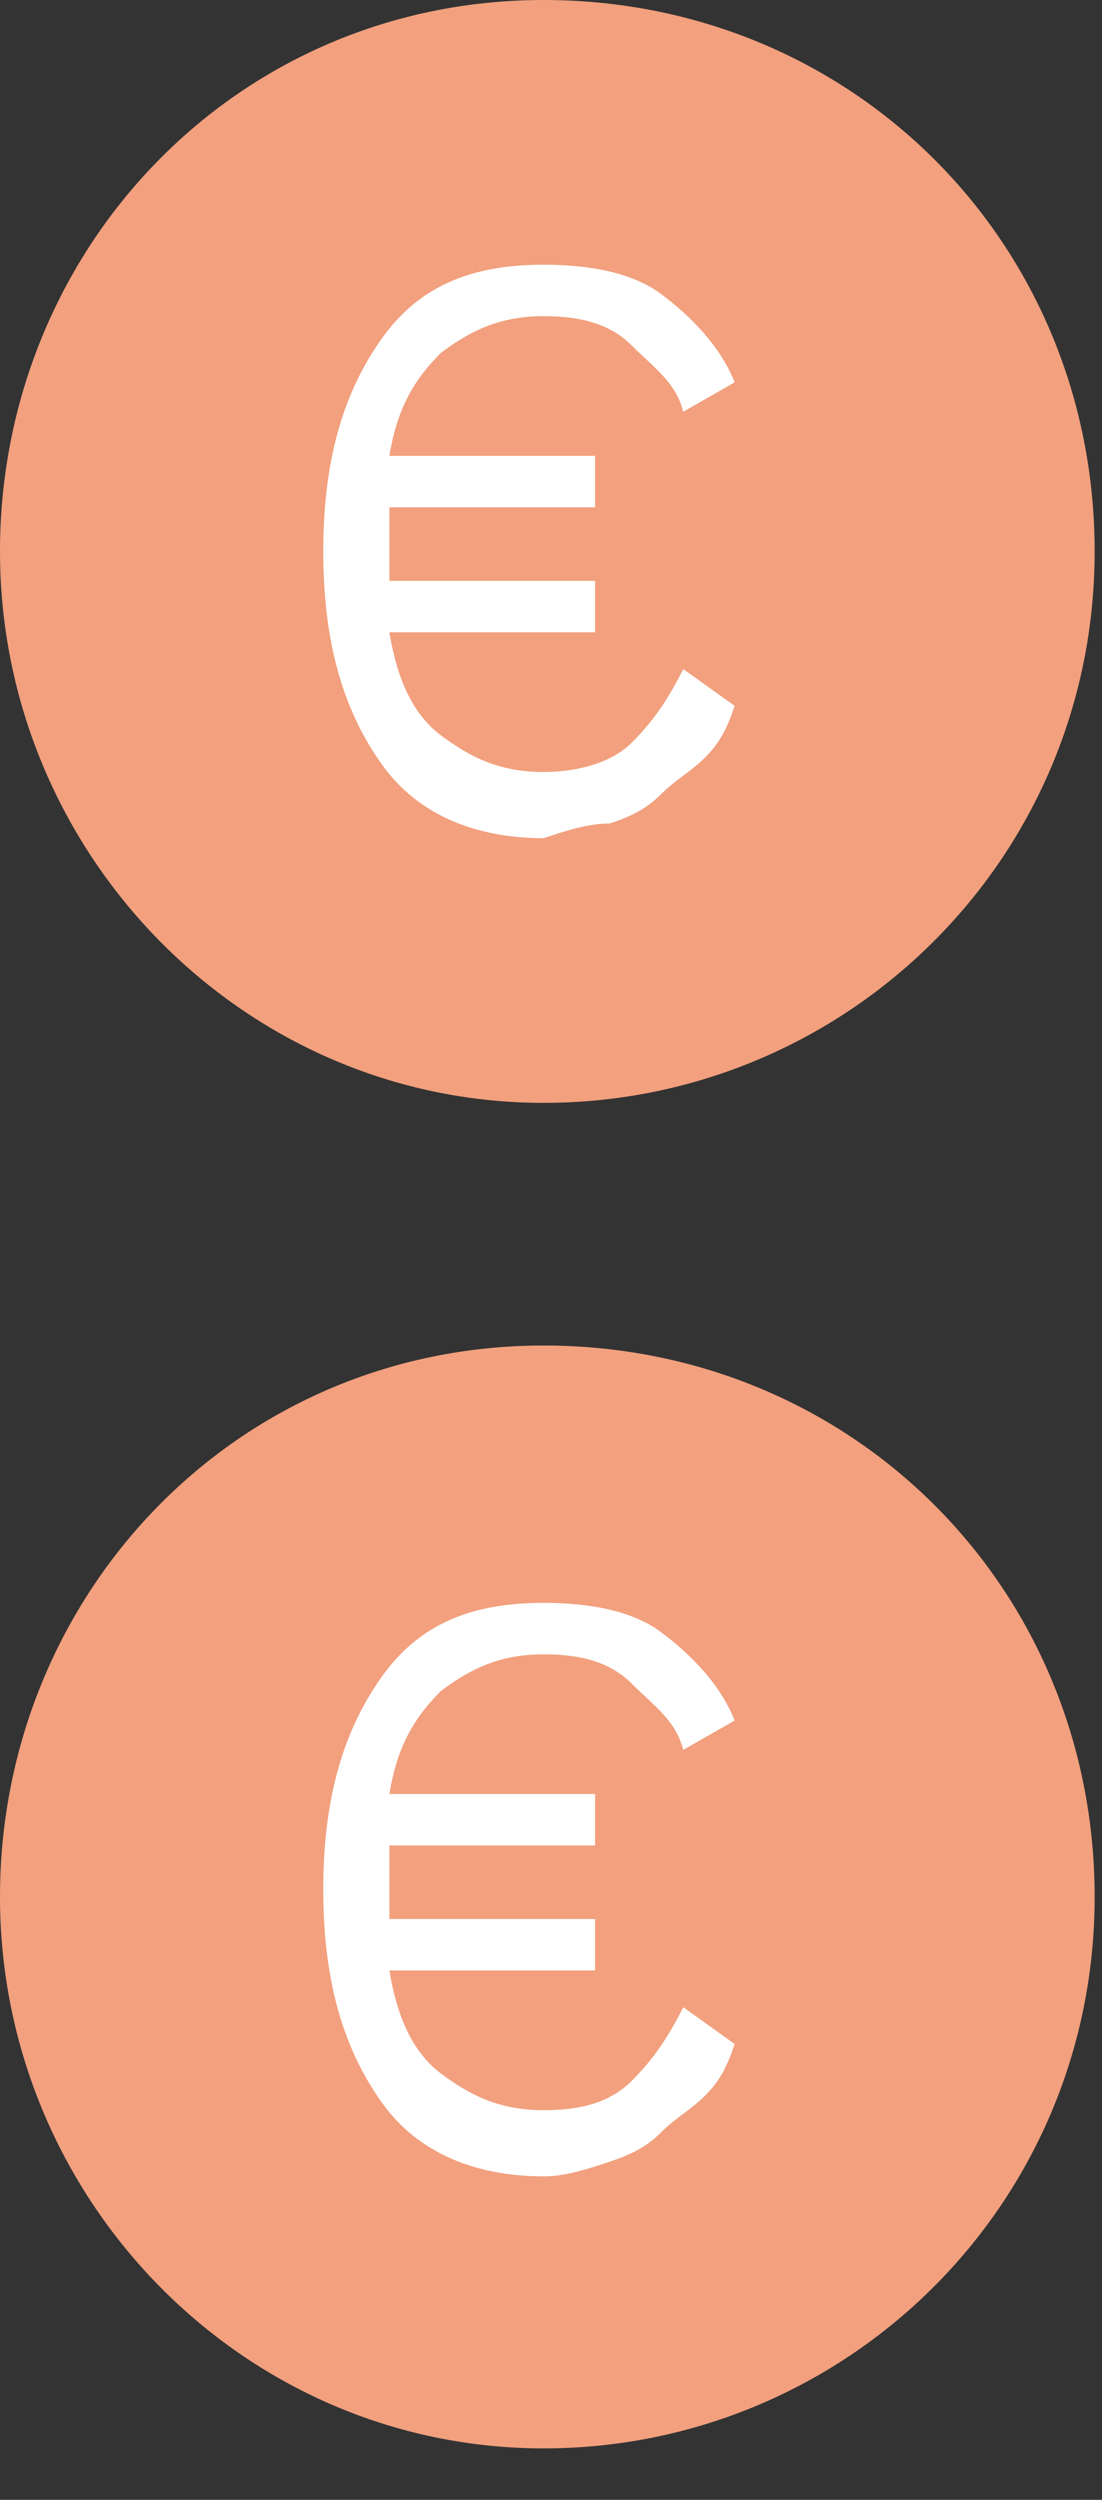 <?xml version="1.0" encoding="UTF-8" standalone="no"?><!DOCTYPE svg PUBLIC "-//W3C//DTD SVG 1.1//EN" "http://www.w3.org/Graphics/SVG/1.1/DTD/svg11.dtd"><svg width="100%" height="100%" viewBox="0 0 15 34" version="1.1" xmlns="http://www.w3.org/2000/svg" xmlns:xlink="http://www.w3.org/1999/xlink" xml:space="preserve" xmlns:serif="http://www.serif.com/" style="fill-rule:evenodd;clip-rule:evenodd;stroke-linejoin:round;stroke-miterlimit:2;"><rect x="0" y="0" width="15" height="34" fill="#333333" stroke="none"/><path d="M7.4,15c4.1,0 7.5,-3.3 7.5,-7.5c-0,-4.2 -3.3,-7.5 -7.5,-7.5c-4.2,0 -7.4,3.4 -7.4,7.5c0,4.1 3.3,7.5 7.4,7.5" style="fill:#f2a07e;fill-rule:nonzero;"/><path d="M8.3,11.2c0.3,-0.1 0.5,-0.2 0.7,-0.4c0.2,-0.2 0.4,-0.3 0.6,-0.5c0.2,-0.2 0.3,-0.4 0.4,-0.7l-0.7,-0.5c-0.2,0.4 -0.4,0.7 -0.7,1c-0.3,0.3 -0.8,0.4 -1.2,0.4c-0.6,-0 -1,-0.2 -1.4,-0.5c-0.4,-0.3 -0.6,-0.8 -0.7,-1.4l2.8,0l-0,-0.7l-2.8,0l-0,-1l2.8,0l-0,-0.7l-2.8,0c0.1,-0.6 0.3,-1 0.7,-1.4c0.4,-0.3 0.8,-0.5 1.4,-0.5c0.5,0 0.9,0.1 1.2,0.4c0.3,0.3 0.6,0.5 0.7,0.9l0.7,-0.4c-0.2,-0.5 -0.6,-0.9 -1,-1.2c-0.4,-0.3 -1,-0.4 -1.6,-0.4c-1,0 -1.7,0.3 -2.2,1c-0.5,0.7 -0.8,1.6 -0.8,2.9c0,1.3 0.3,2.2 0.8,2.9c0.5,0.7 1.3,1 2.2,1c0.3,-0.1 0.6,-0.2 0.9,-0.2" style="fill:#fff;fill-rule:nonzero;"/><path d="M7.4,33.3c4.1,0 7.5,-3.3 7.5,-7.5c-0,-4.2 -3.3,-7.5 -7.5,-7.5c-4.2,0 -7.4,3.4 -7.4,7.5c0,4.1 3.3,7.5 7.4,7.5" style="fill:#f2a07e;fill-rule:nonzero;"/><path d="M8.3,29.4c0.3,-0.1 0.5,-0.2 0.7,-0.4c0.2,-0.2 0.4,-0.3 0.6,-0.5c0.2,-0.2 0.3,-0.4 0.4,-0.7l-0.7,-0.5c-0.2,0.4 -0.4,0.7 -0.7,1c-0.3,0.3 -0.7,0.4 -1.2,0.4c-0.6,-0 -1,-0.2 -1.4,-0.5c-0.4,-0.3 -0.6,-0.8 -0.7,-1.4l2.8,-0l-0,-0.7l-2.8,-0l-0,-1l2.8,-0l-0,-0.7l-2.8,-0c0.1,-0.6 0.3,-1 0.7,-1.4c0.4,-0.3 0.8,-0.5 1.4,-0.5c0.5,-0 0.9,0.1 1.2,0.4c0.3,0.3 0.6,0.5 0.7,0.9l0.7,-0.4c-0.2,-0.5 -0.6,-0.9 -1,-1.2c-0.4,-0.3 -1,-0.4 -1.6,-0.4c-1,-0 -1.7,0.3 -2.2,1c-0.5,0.7 -0.8,1.6 -0.8,2.9c-0,1.3 0.3,2.2 0.8,2.9c0.5,0.7 1.3,1 2.2,1c0.3,-0 0.6,-0.1 0.9,-0.2" style="fill:#fff;fill-rule:nonzero;"/></svg>